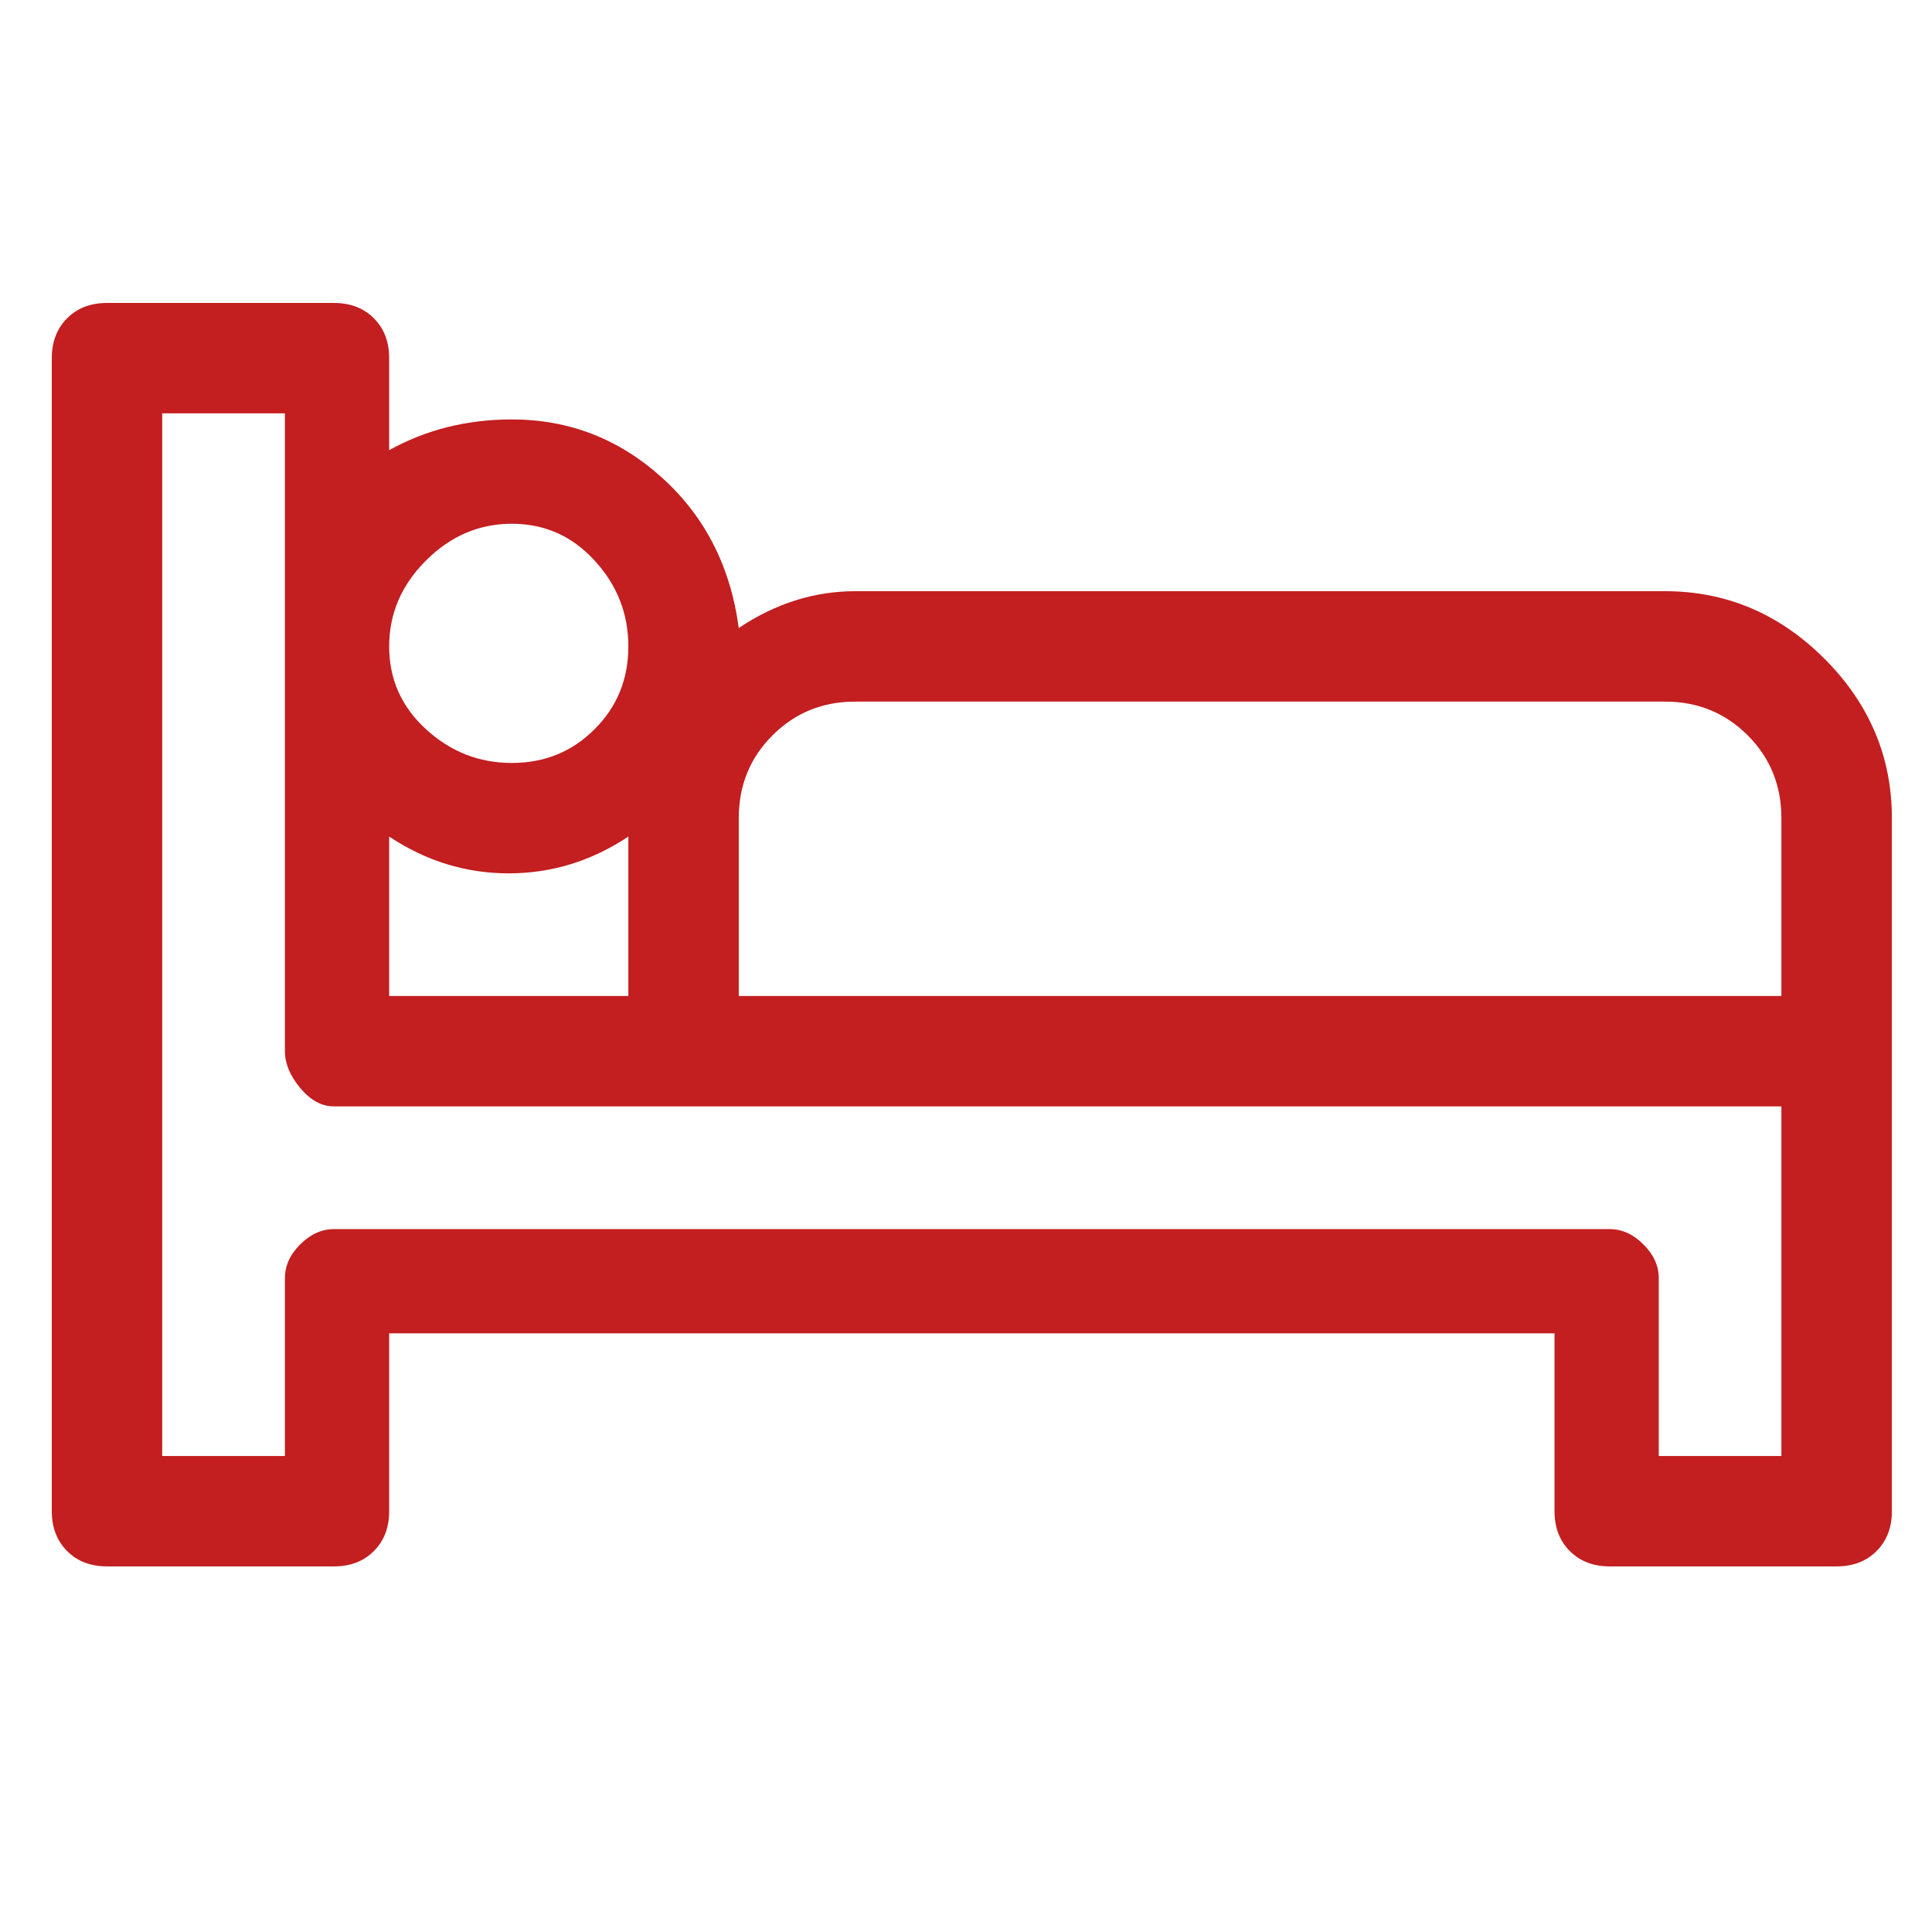 <svg width="21" height="21" viewBox="0 0 21 21" fill="none" xmlns="http://www.w3.org/2000/svg">
<g clip-path="url(#clip0_290_4211)">
<path d="M18.097 6.426H9.297C8.852 6.426 8.43 6.559 8.03 6.826C7.941 6.159 7.663 5.615 7.197 5.193C6.73 4.771 6.186 4.559 5.563 4.559C5.075 4.559 4.63 4.671 4.23 4.893V3.893C4.23 3.715 4.175 3.571 4.063 3.459C3.952 3.348 3.808 3.293 3.63 3.293H1.163C0.986 3.293 0.841 3.348 0.73 3.459C0.619 3.571 0.563 3.715 0.563 3.893V16.426C0.563 16.604 0.619 16.748 0.73 16.86C0.841 16.971 0.986 17.026 1.163 17.026H3.63C3.808 17.026 3.952 16.971 4.063 16.86C4.175 16.748 4.23 16.604 4.23 16.426V14.493H16.897V16.426C16.897 16.604 16.952 16.748 17.064 16.86C17.175 16.971 17.319 17.026 17.497 17.026H19.963C20.141 17.026 20.286 16.971 20.397 16.86C20.508 16.748 20.564 16.604 20.564 16.426V8.893C20.564 8.226 20.319 7.648 19.83 7.159C19.341 6.671 18.764 6.426 18.097 6.426ZM5.563 5.693C5.919 5.693 6.219 5.826 6.463 6.093C6.708 6.359 6.83 6.671 6.83 7.026C6.83 7.382 6.708 7.682 6.463 7.926C6.219 8.171 5.919 8.293 5.563 8.293C5.208 8.293 4.897 8.171 4.63 7.926C4.363 7.682 4.23 7.382 4.23 7.026C4.23 6.671 4.363 6.359 4.63 6.093C4.897 5.826 5.208 5.693 5.563 5.693ZM4.23 9.093C4.63 9.359 5.063 9.493 5.53 9.493C5.997 9.493 6.43 9.359 6.83 9.093V10.826H4.23V9.093ZM19.363 15.826H18.03V13.893C18.03 13.759 17.975 13.637 17.863 13.526C17.752 13.415 17.63 13.36 17.497 13.36H3.63C3.497 13.36 3.375 13.415 3.263 13.526C3.152 13.637 3.097 13.759 3.097 13.893V15.826H1.763V4.493H3.097V11.426C3.097 11.559 3.152 11.693 3.263 11.826C3.375 11.96 3.497 12.026 3.63 12.026H19.363V15.826ZM19.363 10.826H8.03V8.893C8.03 8.537 8.152 8.237 8.397 7.993C8.641 7.748 8.941 7.626 9.297 7.626H18.097C18.452 7.626 18.752 7.748 18.997 7.993C19.241 8.237 19.363 8.537 19.363 8.893V10.826Z" fill="#C31E20"/>
</g>
<defs>
<clipPath id="clip0_290_4211">
<rect width="20" height="20" fill="white" transform="matrix(1 0 0 -1 0.563 20.16)"/>
</clipPath>
</defs>
</svg>
